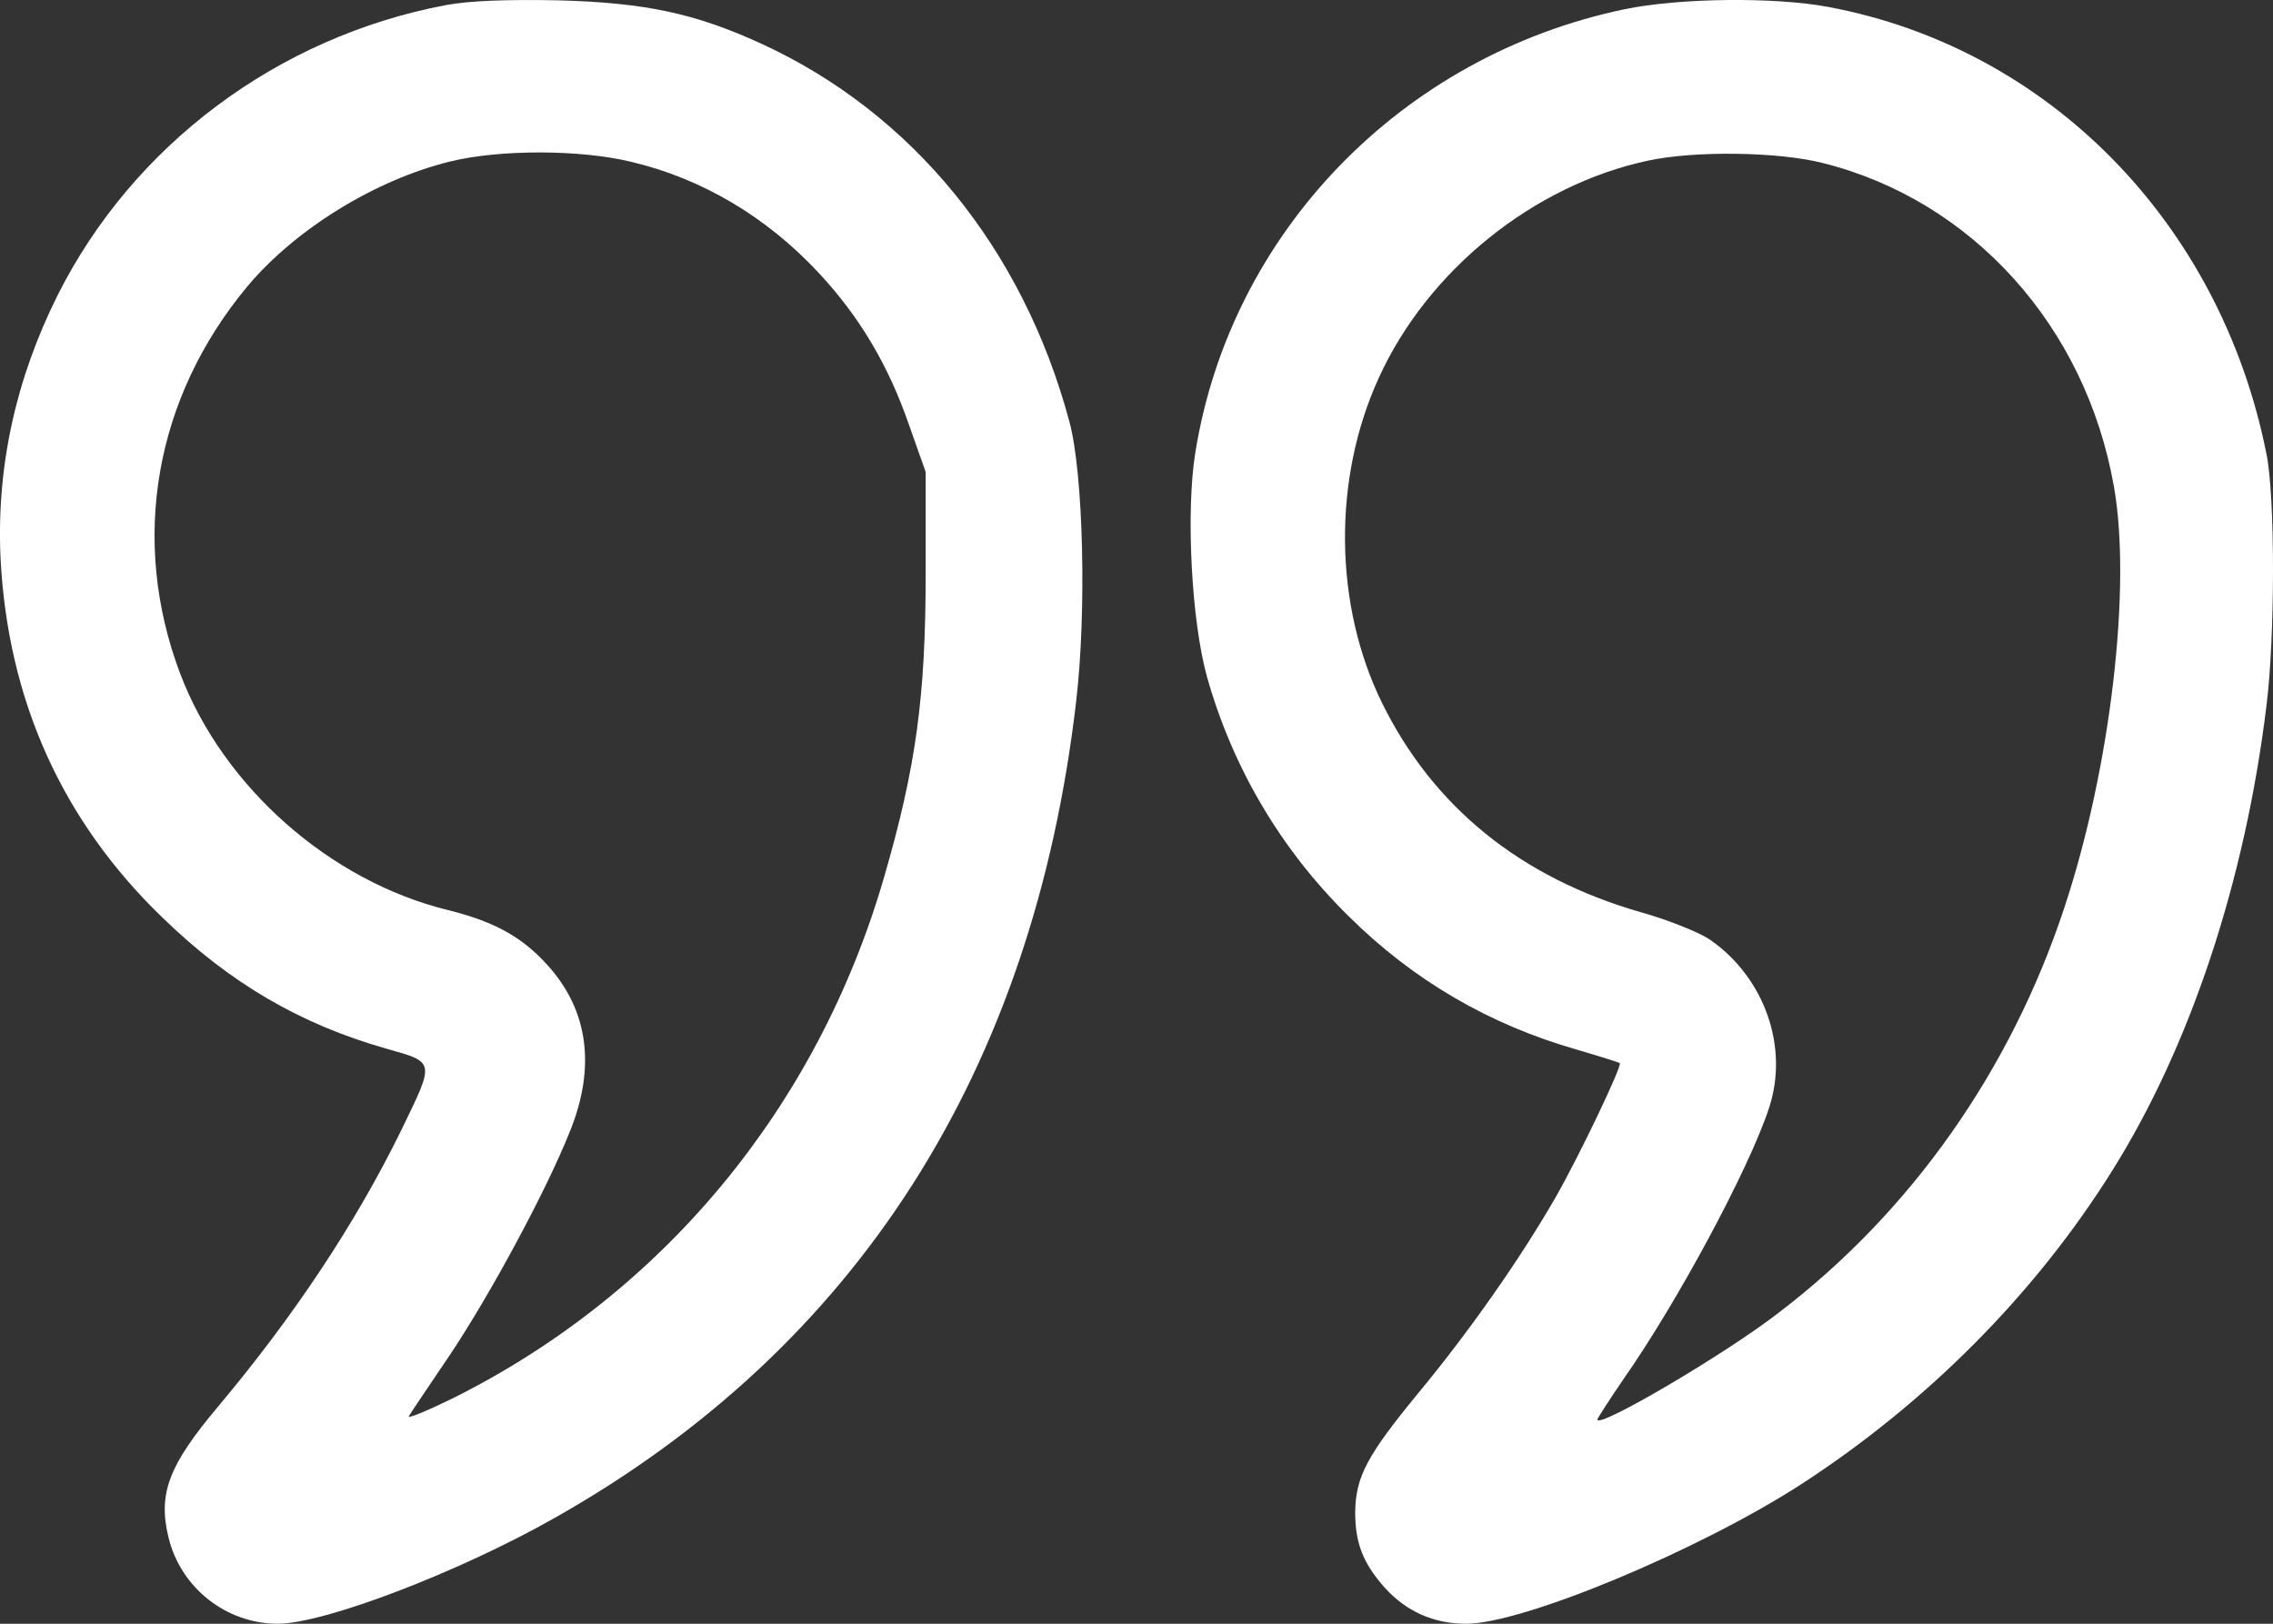 <svg width="28" height="20" viewBox="0 0 28 20" fill="none" xmlns="http://www.w3.org/2000/svg">
<rect x="0" y="0" width="28" height="20" fill="#333333" stroke="none"/>
<path d="M5.491 0.063C3.422 0.454 1.64 1.786 0.711 3.634C0.192 4.671 -0.046 5.761 0.007 6.88C0.097 8.622 0.764 10.108 1.998 11.299C2.832 12.11 3.697 12.614 4.757 12.916C5.365 13.088 5.359 13.064 4.942 13.923C4.382 15.066 3.619 16.215 2.683 17.329C2.081 18.045 1.944 18.395 2.075 18.934C2.224 19.556 2.785 20 3.422 20C3.989 20 5.64 19.372 6.832 18.697C10.556 16.594 12.726 13.194 13.256 8.645C13.387 7.538 13.346 5.832 13.173 5.192C12.601 3.06 11.236 1.39 9.376 0.537C8.56 0.163 7.946 0.033 6.873 0.004C6.23 -0.008 5.783 0.009 5.491 0.063ZM7.779 1.994C8.649 2.201 9.442 2.669 10.092 3.368C10.592 3.907 10.944 4.499 11.2 5.24L11.403 5.814V7.058C11.403 8.58 11.284 9.451 10.89 10.807C10.068 13.639 8.167 15.931 5.58 17.222C5.252 17.382 5.008 17.483 5.038 17.441C5.061 17.4 5.294 17.056 5.55 16.677C6.051 15.925 6.73 14.663 7.016 13.947C7.344 13.147 7.249 12.442 6.742 11.885C6.426 11.536 6.087 11.352 5.52 11.21C4.066 10.855 2.749 9.694 2.219 8.296C1.599 6.655 1.903 4.902 3.047 3.528C3.637 2.823 4.626 2.213 5.55 1.988C6.158 1.84 7.147 1.84 7.779 1.994Z" fill="white"/>
<path d="M20.006 0.115C17.267 0.689 15.161 2.861 14.725 5.572C14.606 6.3 14.677 7.649 14.868 8.335C15.185 9.46 15.781 10.466 16.611 11.283C17.41 12.076 18.347 12.62 19.422 12.928C19.708 13.011 19.947 13.088 19.953 13.094C19.988 13.123 19.451 14.242 19.171 14.733C18.741 15.485 18.103 16.396 17.476 17.153C16.838 17.929 16.7 18.189 16.694 18.627C16.694 19.006 16.79 19.254 17.058 19.556C17.321 19.846 17.655 20 18.061 20C18.759 20 20.919 19.101 22.185 18.284C23.736 17.278 25.067 15.94 26.016 14.425C26.983 12.886 27.657 10.845 27.919 8.696C28.027 7.844 28.027 6.11 27.919 5.589C27.353 2.749 25.24 0.595 22.525 0.086C21.862 -0.039 20.687 -0.027 20.006 0.115ZM22.459 2.009C24.297 2.471 25.694 4.021 26.04 5.992C26.261 7.229 25.998 9.466 25.431 11.176C24.769 13.182 23.545 14.922 21.916 16.165C21.254 16.68 19.678 17.603 19.678 17.485C19.678 17.467 19.822 17.248 19.994 16.994C20.663 16.041 21.546 14.396 21.791 13.65C22.041 12.898 21.737 12.04 21.063 11.573C20.931 11.484 20.549 11.33 20.209 11.235C18.729 10.809 17.655 9.939 17.023 8.655C16.432 7.448 16.414 5.897 16.987 4.649C17.59 3.329 18.89 2.281 20.299 1.979C20.872 1.855 21.904 1.867 22.459 2.009Z" fill="white"/>
</svg>
